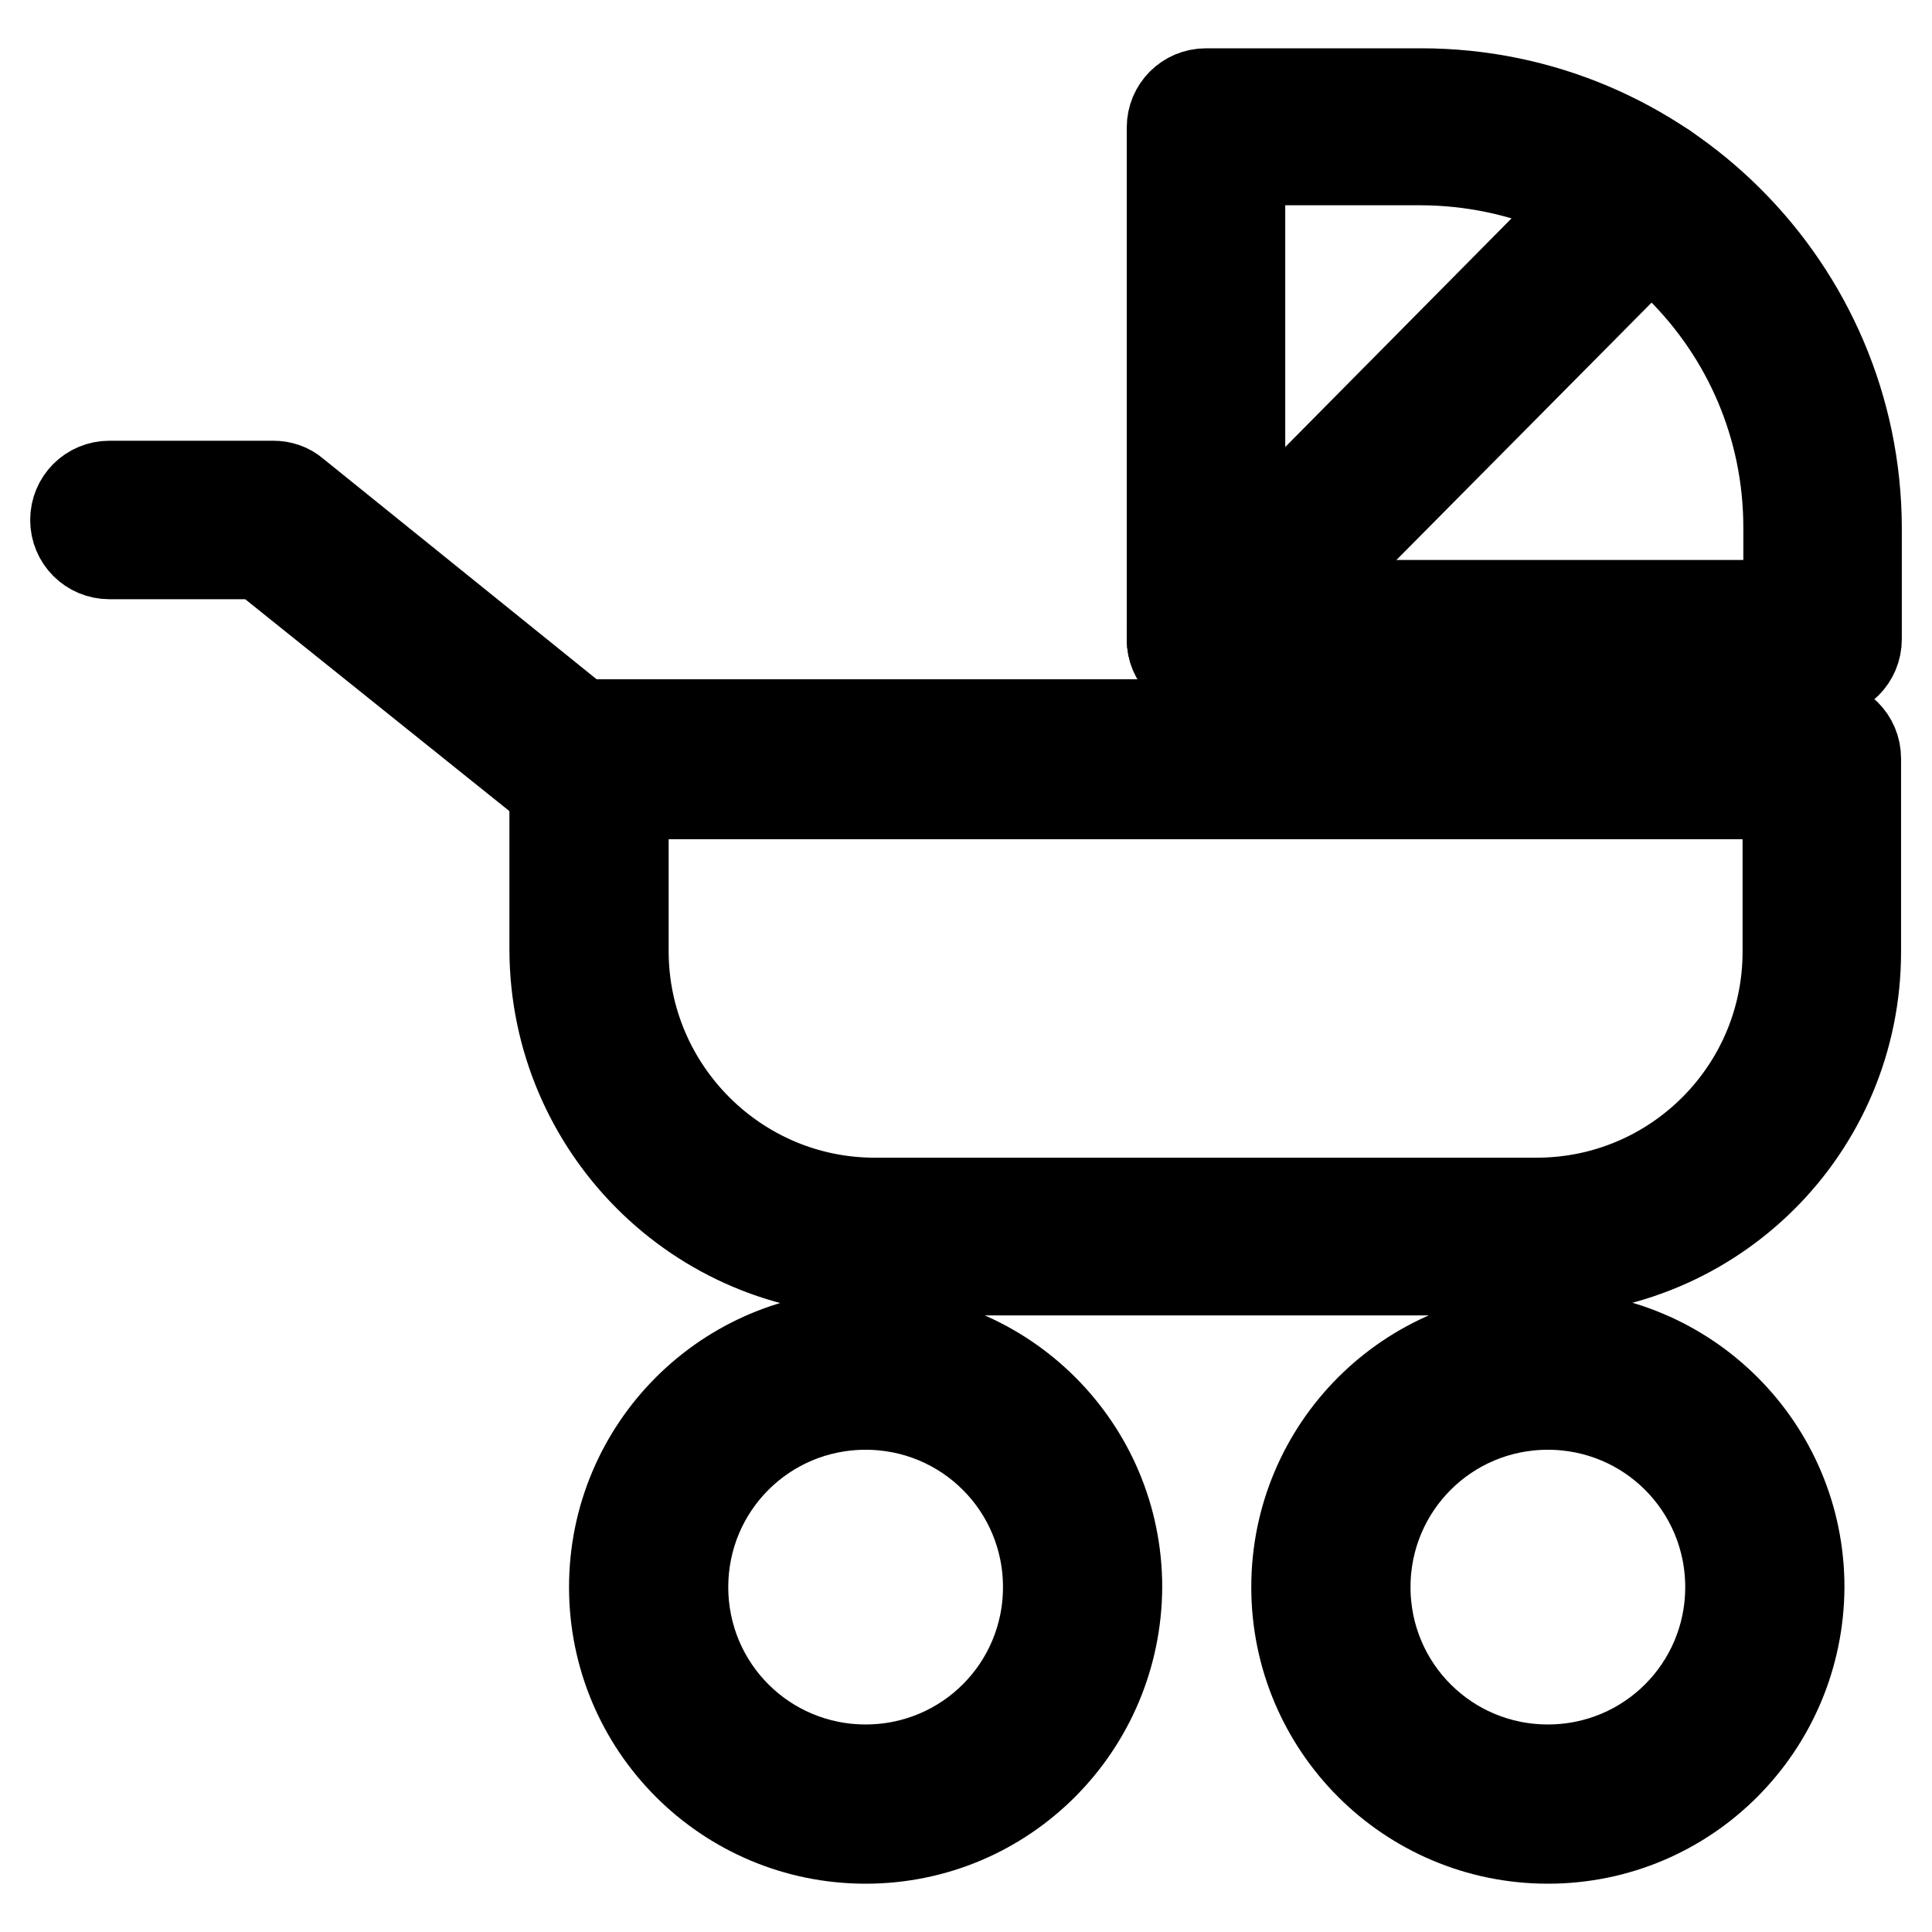 <?xml version="1.0" encoding="utf-8"?>
<!-- Svg Vector Icons : http://www.onlinewebfonts.com/icon -->
<!DOCTYPE svg PUBLIC "-//W3C//DTD SVG 1.1//EN" "http://www.w3.org/Graphics/SVG/1.1/DTD/svg11.dtd">
<svg version="1.1" xmlns="http://www.w3.org/2000/svg" xmlns:xlink="http://www.w3.org/1999/xlink" x="0px" y="0px" viewBox="0 0 256 256" enable-background="new 0 0 256 256" xml:space="preserve">
<g> <path stroke-width="12" fill-opacity="0" stroke="#000000"  d="M114.7,243.6c-18.4,0-33.3-14.9-33.3-33.3c0-18.4,14.9-33.3,33.3-33.3c18.4,0,33.3,14.9,33.3,33.3 C147.9,228.7,133.1,243.6,114.7,243.6z M114.7,186.1c-13.4,0-24.2,10.8-24.2,24.2s10.8,24.2,24.2,24.2s24.2-10.8,24.2-24.2 C138.9,196.9,128.1,186.1,114.7,186.1z M205.1,243.6c-18.4,0-33.3-14.9-33.3-33.3c0-18.4,14.9-33.3,33.3-33.3 c18.4,0,33.3,14.9,33.3,33.3C238.3,228.7,223.5,243.6,205.1,243.6z M205.1,186.1c-13.4,0-24.2,10.8-24.2,24.2s10.8,24.2,24.2,24.2 c13.4,0,24.2-10.8,24.2-24.2C229.3,196.9,218.5,186.1,205.1,186.1z M203.6,168.3h-87.7c-23.4,0-42.3-19-42.4-42.4v-25.4 c0-2.5,2-4.5,4.5-4.5h163.4c2.5,0,4.5,2,4.5,4.5v25.6C245.9,149.5,227,168.3,203.6,168.3z M82.6,105.1v21.1 c0.1,18.3,15,33.2,33.3,33.2h87.7c18.4,0,33.3-14.9,33.3-33.3v-20.9H82.6z"/> <path stroke-width="12" fill-opacity="0" stroke="#000000"  d="M77.8,106.8c-1,0-2-0.3-2.8-1L34.6,73.4H14.5c-2.5,0-4.5-2-4.5-4.5s2-4.5,4.5-4.5h21.7c1,0,2,0.3,2.8,1 l41.4,33.4c1.9,1.6,2.3,4.4,0.7,6.4C80.4,106.1,79.1,106.7,77.8,106.8z M241.5,89.2h-81.7c-2.5,0-4.5-2-4.5-4.5V16.9 c0-2.5,2-4.5,4.5-4.5h28.5c31.8,0,57.6,25.8,57.7,57.5v14.8C246,87.2,244,89.2,241.5,89.2z M164.3,80.2H237V69.9 c0-26.9-21.8-48.6-48.7-48.7h-24L164.3,80.2z"/> <path stroke-width="12" fill-opacity="0" stroke="#000000"  d="M159.8,89.2c-2.5,0-4.5-2-4.5-4.5c0-1.2,0.5-2.3,1.3-3.1l58.2-58.8c1.8-1.8,4.6-1.8,6.4,0 c1.8,1.8,1.8,4.6,0,6.4l0,0L163,87.9C162.2,88.8,161,89.2,159.8,89.2z"/></g>
</svg>